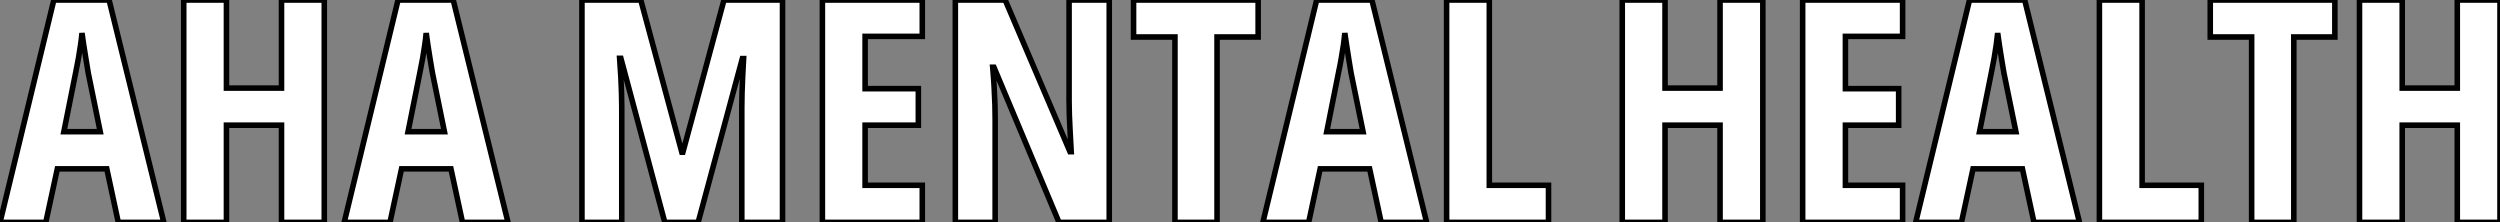 <?xml version="1.0" standalone="no"?>
<svg xmlns="http://www.w3.org/2000/svg" viewBox="0 -39.98 449.45 39.98"><rect x="0" y="-39.98" width="449.45" height="39.98" fill="#808080" stroke="none"/><path d="M29.45 0L21.27 0L19.20-9.63L10.31-9.63L8.23 0L0 0L9.68-39.98L19.61-39.98L29.45 0ZM11.48-16.30L18.02-16.30L15.86-26.88Q15.64-28.19 15.44-29.45Q15.23-30.71 15.05-31.87Q14.88-33.03 14.74-34.04L14.74-34.04Q14.66-33.09 14.49-31.94Q14.33-30.79 14.11-29.53Q13.89-28.27 13.62-26.99L13.62-26.99L11.48-16.30ZM58.30-39.98L58.30 0L50.61 0L50.61-17.47L40.71-17.47L40.71 0L33.03 0L33.03-39.98L40.71-39.98L40.71-24.14L50.61-24.14L50.61-39.98L58.30-39.98ZM91.33 0L83.15 0L81.07-9.63L72.19-9.63L70.11 0L61.88 0L71.56-39.98L81.48-39.98L91.33 0ZM73.36-16.30L79.90-16.30L77.74-26.88Q77.52-28.19 77.31-29.45Q77.11-30.71 76.93-31.87Q76.75-33.03 76.62-34.04L76.62-34.04Q76.54-33.09 76.37-31.94Q76.21-30.79 75.99-29.53Q75.77-28.27 75.50-26.99L75.50-26.99L73.36-16.30Z" fill="white" stroke="black" transform="scale(1,1)"/><path d="M125.51 0L119.52 0L111.62-29.50L111.40-29.50Q111.54-27.67 111.62-26.06Q111.70-24.45 111.74-23.08Q111.78-21.71 111.78-20.62L111.78-20.62L111.78 0L104.62 0L104.62-39.98L115.20-39.98L122.58-12.61L122.77-12.61L130.16-39.98L140.68-39.98L140.68 0L133.36 0L133.36-20.67Q133.36-21.90 133.40-23.26Q133.44-24.61 133.51-26.15Q133.57-27.70 133.68-29.45L133.68-29.45L133.46-29.45L125.51 0ZM165.81-6.67L165.81 0L147.85 0L147.85-39.98L165.81-39.98L165.81-33.44L155.53-33.44L155.53-24.04L165.10-24.04L165.10-17.47L155.53-17.47L155.53-6.67L165.81-6.67ZM199.42-39.98L199.42 0L190.39 0L178.69-27.89L178.47-27.89Q178.64-25.95 178.73-24.24Q178.83-22.53 178.87-21.11Q178.91-19.69 178.91-18.54L178.91-18.54L178.91 0L171.75 0L171.75-39.98L180.71-39.98L192.36-12.71L192.58-12.71Q192.47-14.60 192.39-16.23Q192.31-17.86 192.25-19.25Q192.20-20.64 192.20-21.79L192.20-21.79L192.20-39.98L199.42-39.98ZM218.80-33.33L218.80 0L211.23 0L211.23-33.33L203.79-33.33L203.79-39.98L226.19-39.98L226.19-33.33L218.80-33.33ZM256.48 0L248.31 0L246.23-9.63L237.34-9.63L235.27 0L227.04 0L236.71-39.98L246.64-39.98L256.48 0ZM238.52-16.30L245.05-16.30L242.89-26.88Q242.68-28.19 242.47-29.45Q242.27-30.71 242.09-31.87Q241.91-33.03 241.77-34.04L241.77-34.04Q241.69-33.09 241.53-31.94Q241.36-30.79 241.14-29.53Q240.93-28.27 240.65-26.99L240.65-26.99L238.52-16.30ZM278.39 0L260.07 0L260.07-39.98L267.75-39.98L267.75-6.67L278.39-6.67L278.39 0Z" fill="white" stroke="black" transform="scale(1,1)"/><path d="M316.92-39.98L316.92 0L309.23 0L309.23-17.47L299.34-17.47L299.34 0L291.65 0L291.65-39.98L299.34-39.98L299.34-24.14L309.23-24.14L309.23-39.98L316.92-39.98ZM342.05-6.67L342.05 0L324.08 0L324.08-39.98L342.05-39.98L342.05-33.44L331.77-33.44L331.77-24.04L341.34-24.04L341.34-17.47L331.77-17.47L331.77-6.67L342.05-6.67ZM373.85 0L365.67 0L363.59-9.63L354.71-9.63L352.63 0L344.40 0L354.08-39.98L364.00-39.98L373.85 0ZM355.88-16.30L362.42-16.30L360.26-26.88Q360.04-28.19 359.83-29.45Q359.63-30.71 359.45-31.87Q359.27-33.03 359.14-34.04L359.14-34.04Q359.05-33.09 358.89-31.94Q358.73-30.79 358.51-29.53Q358.29-28.27 358.02-26.99L358.02-26.99L355.88-16.30ZM395.75 0L377.43 0L377.43-39.98L385.11-39.98L385.11-6.67L395.75-6.67L395.75 0ZM412.38-33.33L412.38 0L404.80 0L404.80-33.33L397.36-33.33L397.36-39.98L419.76-39.98L419.76-33.33L412.38-33.33ZM449.45-39.98L449.45 0L441.77 0L441.77-17.47L431.87-17.47L431.87 0L424.19 0L424.19-39.98L431.87-39.98L431.87-24.14L441.77-24.14L441.77-39.98L449.45-39.98Z" fill="white" stroke="black" transform="scale(1,1)"/></svg>